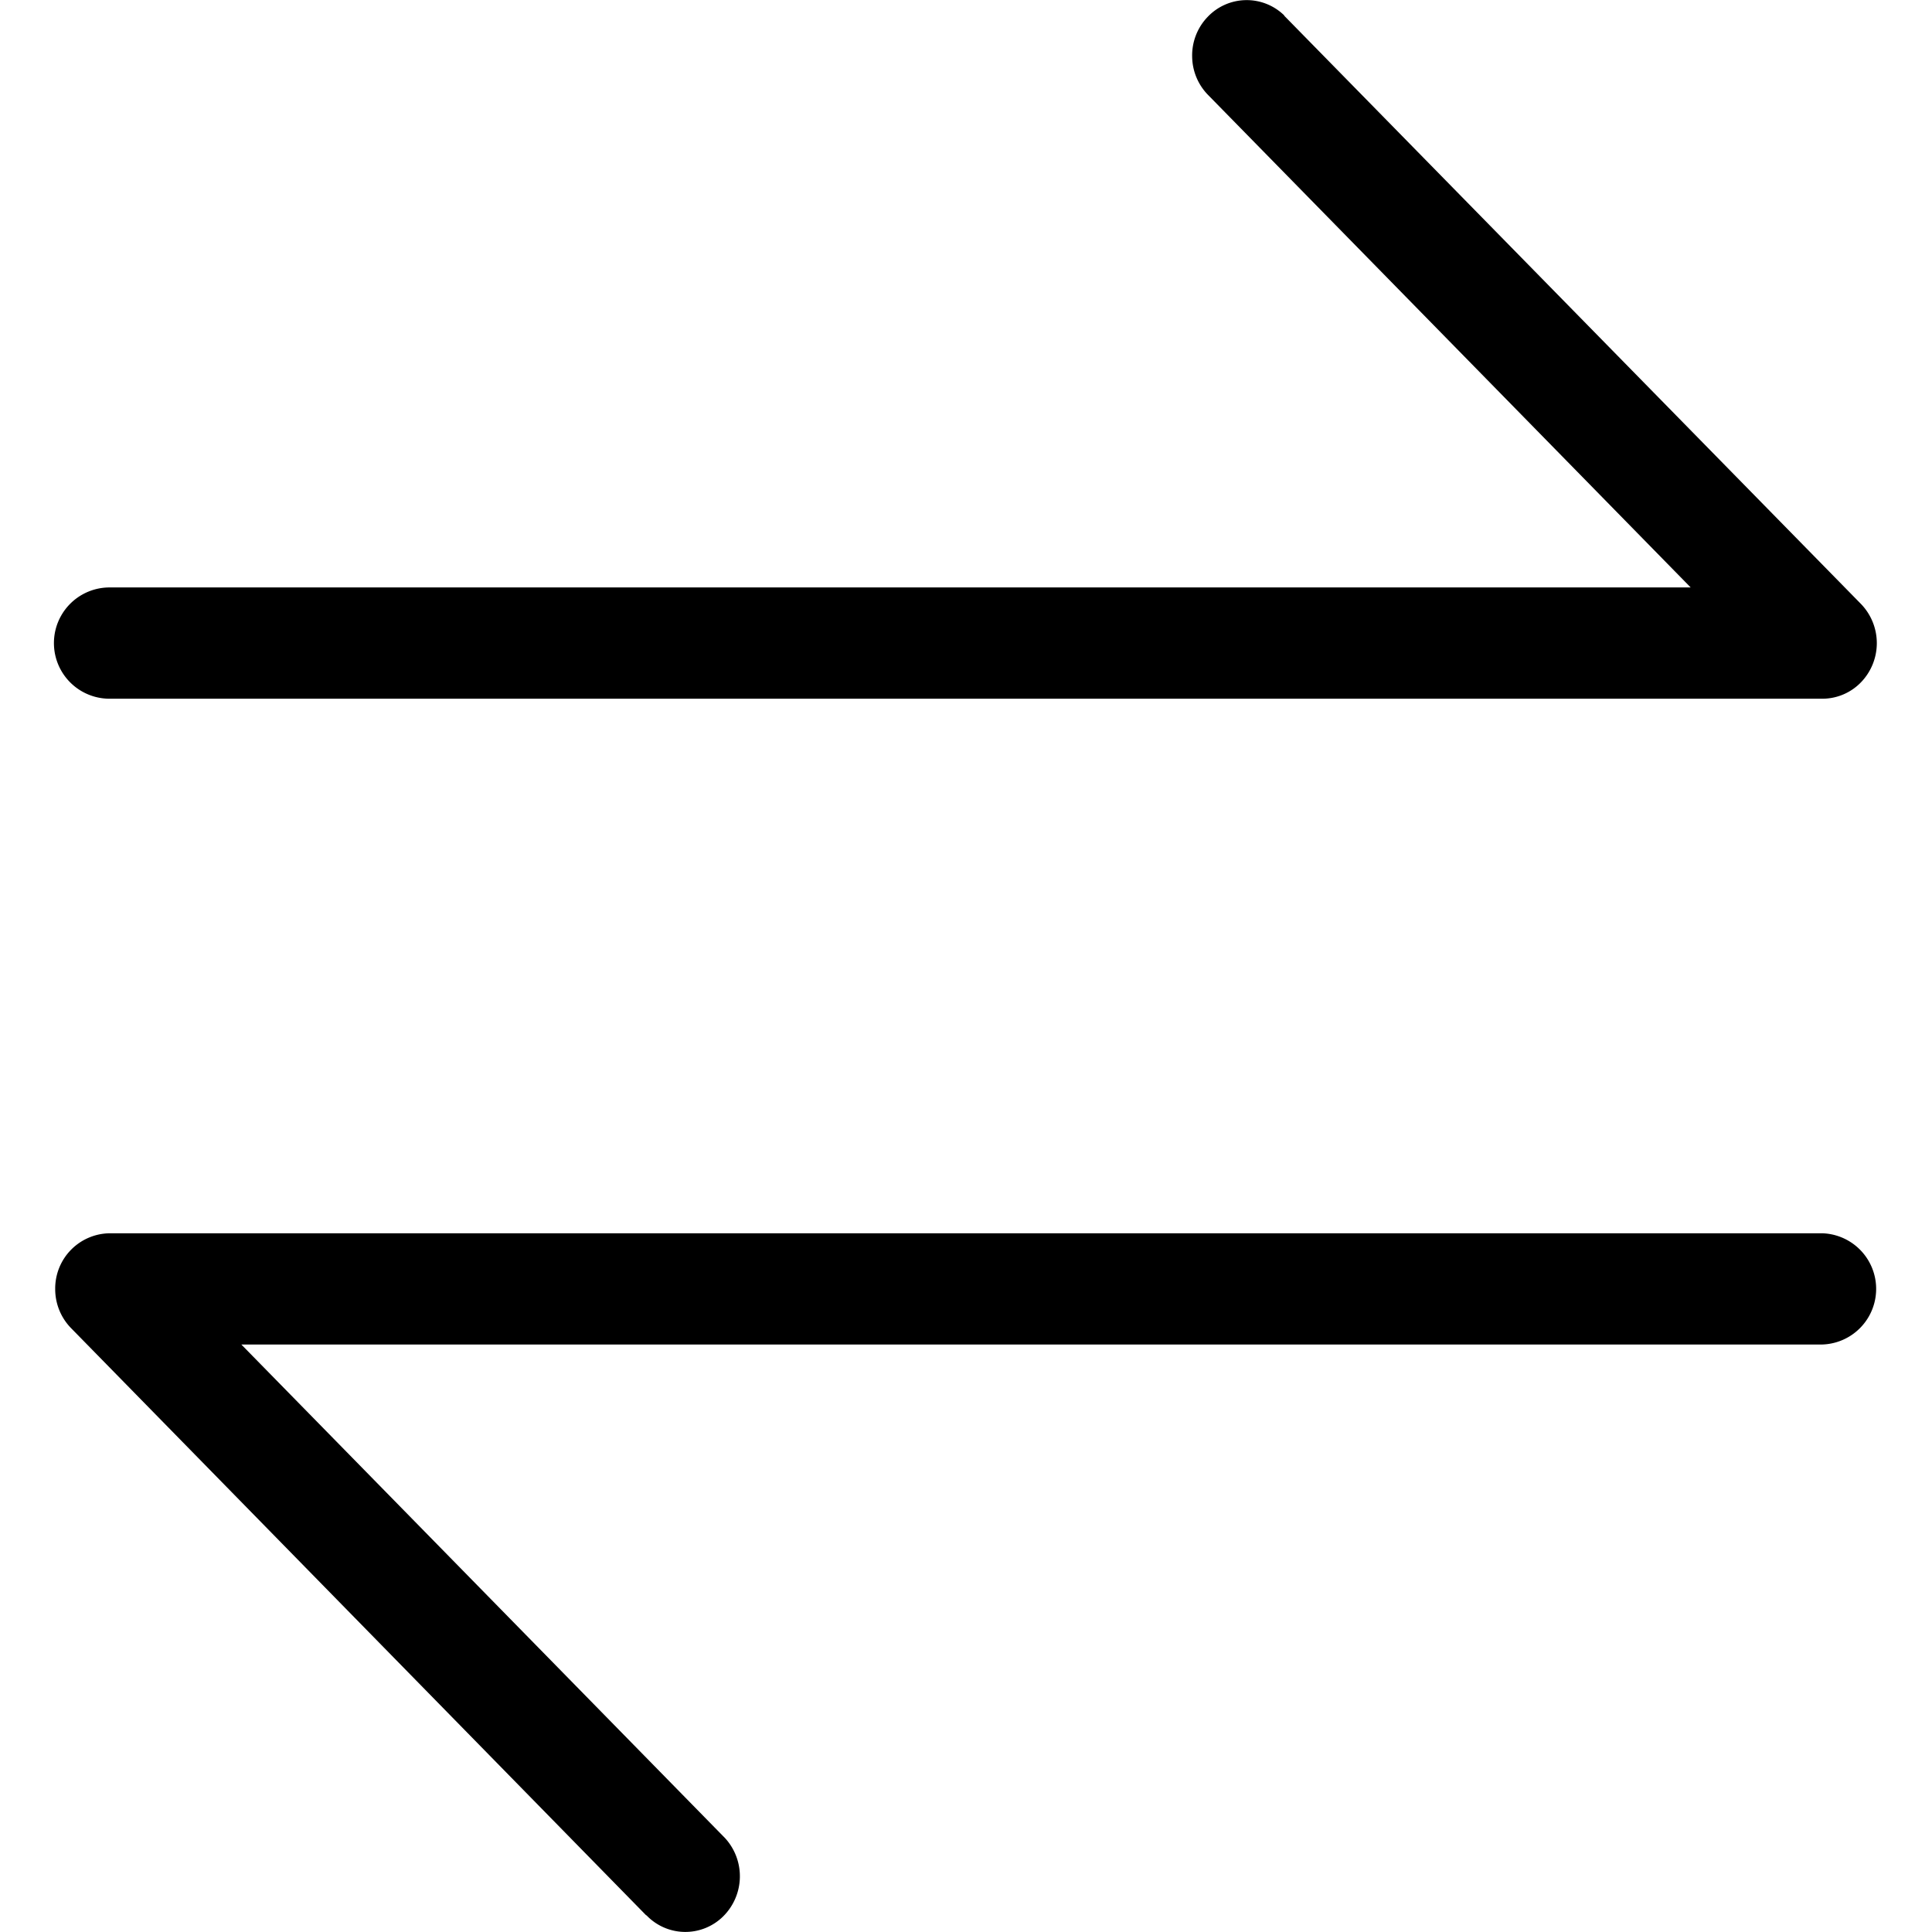 <svg xmlns="http://www.w3.org/2000/svg" width="35" height="35" viewBox="0 0 35 35">
  <g id="Group_3857" data-name="Group 3857" transform="translate(-555 -5718)">
    <rect id="Rectangle_2262" data-name="Rectangle 2262" width="35" height="35" transform="translate(555 5718)" fill="none"/>
    <path id="Path_12958" data-name="Path 12958" d="M10.708,34.7.289,24.062A1.011,1.011,0,0,1,0,23.349a1,1,0,0,1,.988-1.007H32.012a1.008,1.008,0,0,1,0,2.015H3.372L12.136,33.3a1.024,1.024,0,0,1-.034,1.416.974.974,0,0,1-1.394-.022ZM.985,12.658a1.008,1.008,0,0,1,0-2.016H29.628L20.891,1.726a1.009,1.009,0,0,1-.294-.7,1.006,1.006,0,0,1,.277-.716A.974.974,0,0,1,22.266.28l0,.006L32.711,10.939a1.021,1.021,0,0,1,0,1.424.974.974,0,0,1-.7.295Z" transform="translate(556 5718)"/>
  </g>
</svg>
